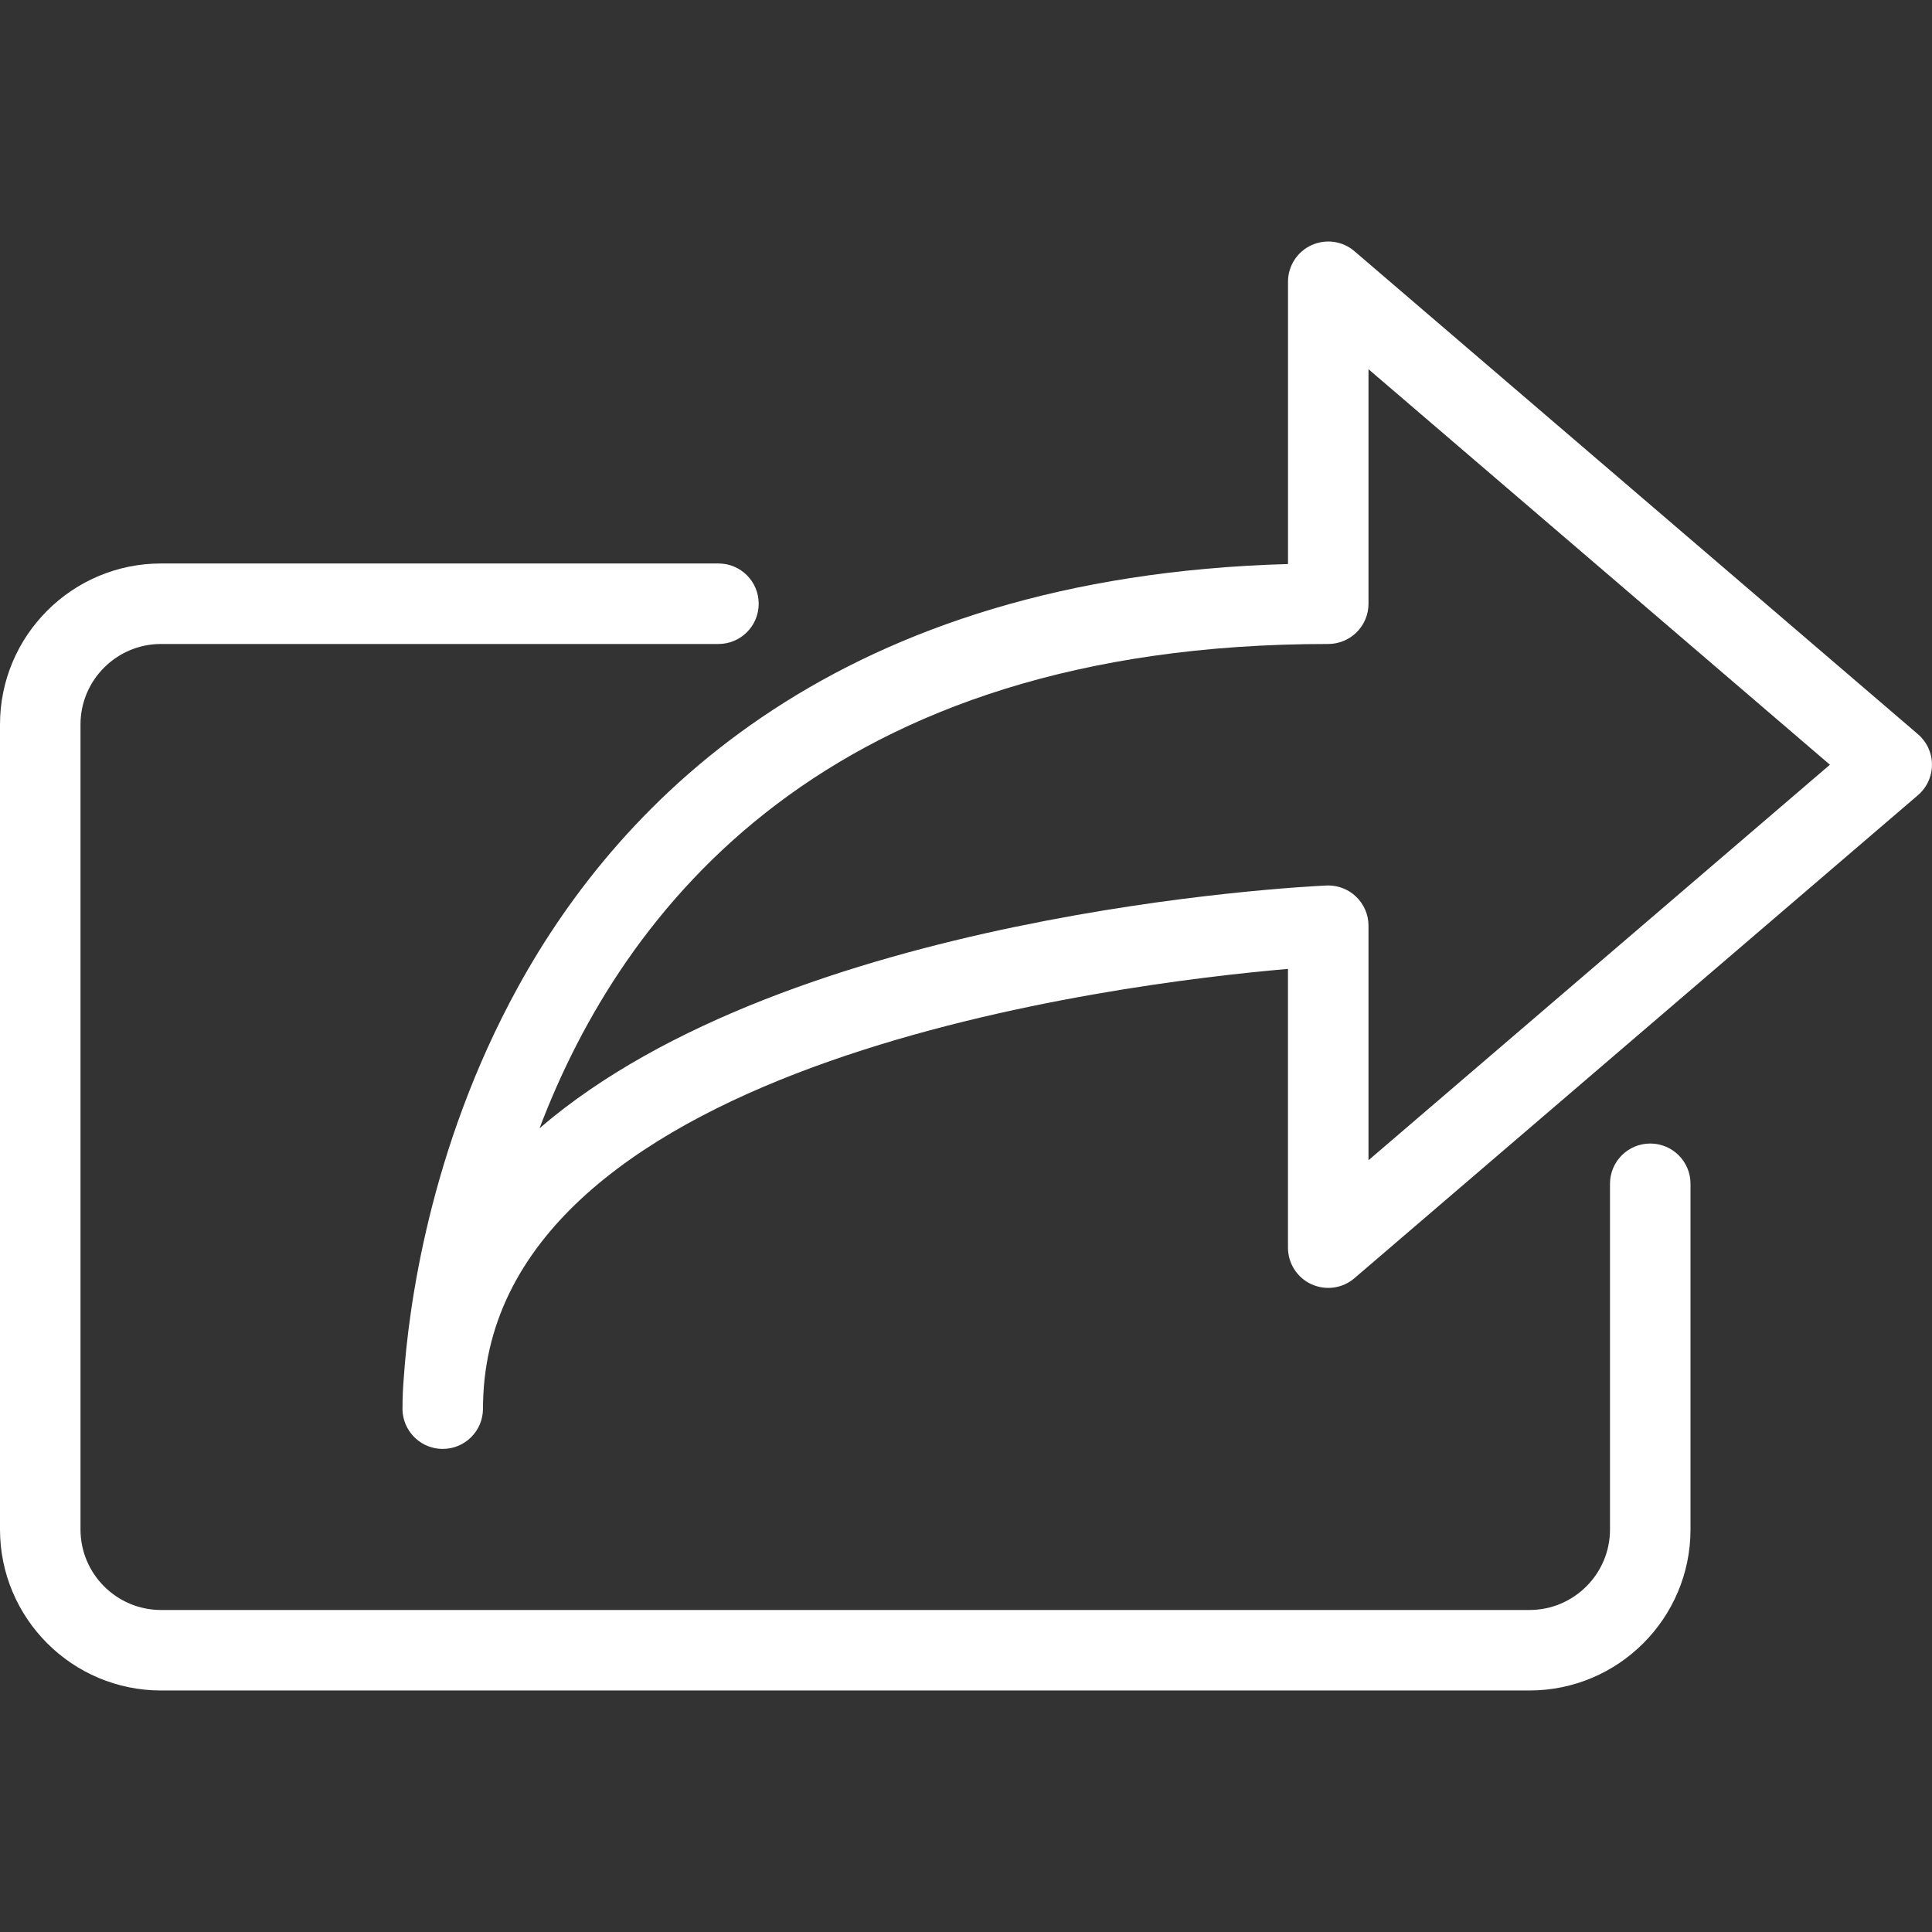 <?xml version="1.0"?>
<svg xmlns="http://www.w3.org/2000/svg" xmlns:xlink="http://www.w3.org/1999/xlink" version="1.1" id="Capa_1" x="0px" y="0px" viewBox="0 0 512 512" style="enable-background:new 0 0 512 512;" xml:space="preserve" width="512px" height="512px" class=""><rect x="0" y="0" width="512" height="512" fill="#333333" stroke="none"/><g><g>
	<g>
		<g>
			<path d="M508.271,194.568l-149.333-128c-3.146-2.708-7.583-3.323-11.396-1.594c-3.781,1.74-6.208,5.521-6.208,9.688v74.813     c-119.188,3.313-176.688,62.312-204.021,112.031c-23.771,43.219-29.104,86.01-30.302,103.573     c-0.229,2.688-0.344,5.427-0.344,8.219v0.031c0,0,0,0.01,0,0.021v0.01c0,0.01,0,0.01,0,0.01v0.031v0.01c0,0,0,0.01,0,0.021v0.01     c0,0.01,0,0.021,0,0.021c0,0.01,0,0.01,0,0.01v0.031c0,0.01,0,0.021,0,0.031c0,0,0,0.01,0,0.031v0.01v0.021v0.01     c0,0.01,0,0.021,0,0.031l0.01,0.031c0,0,0,0,0,0.01c0,0.021,0,0.031,0,0.031c0,0.01,0,0.021,0,0.031v0.031v0.031v0.01v0.031     c0,0.01,0,0.021,0,0.031c0,0,0,0.021,0.01,0.031c0,0,0,0.01,0,0.031v0.01c0,0.01,0,0.021,0,0.031v0.031c0,0.01,0,0.021,0,0.031     c-0.01,0.031,0.021,0.042,0.01,0.042v0.031c0,0.01,0,0.021,0,0.031v0.031c0,0.021,0.01,0.042,0.01,0.042v0.031     c0,0.01,0,0.021,0,0.031v0.01v0.021v0.01l0.01,0.021v0.01c0,0.01,0,0.021,0,0.021c0,0.01,0,0.01,0,0.01v0.031v0.01     c0.01,0.01,0.01,0.01,0.01,0.021c0,0,0,0.01,0,0.021v0.01c0,0.01,0,0.01,0,0.01v0.021c0.01,0.031,0.01,0.031,0.01,0.031     c0,0.01,0,0.021,0,0.031v0.01v0.021v0.01c0.01,0.01,0.01,0.021,0.01,0.021c0,0.021,0,0.031,0,0.031     c0.667,5.26,5.156,9.323,10.583,9.323c5.885,0,10.656-4.76,10.667-10.646v-0.01c0-0.542,0.01-1.865,0.104-3.885     c4.656-88.698,168.521-108.823,213.229-112.667v73.875c0,4.167,2.427,7.948,6.208,9.688c3.802,1.729,8.229,1.125,11.396-1.594     l149.333-128c2.365-2.021,3.729-4.979,3.729-8.094C512,199.547,510.635,196.589,508.271,194.568z M362.667,307.474v-62.146     c0-2.917-1.188-5.698-3.302-7.708c-1.979-1.906-4.625-2.958-7.365-2.958c-0.156,0-0.323,0-0.49,0.01     c-7.51,0.344-142.177,7.281-208.521,64.323c21.948-57.885,75.969-128.333,208.958-128.333H352c2.833,0,5.542-1.125,7.542-3.125     s3.125-4.708,3.125-7.542V97.849l122.281,104.812L362.667,307.474z" data-original="#000000" class="active-path" fill="#ffffff"/>
			<path d="M437.333,303.047c-5.896,0-10.667,4.771-10.667,10.667v91.615c0,11.76-9.573,21.333-21.333,21.333H42.667     c-11.76,0-21.333-9.573-21.333-21.333V191.995c0-11.76,9.573-21.333,21.333-21.333h147.729c5.896,0,10.667-4.771,10.667-10.667     s-4.771-10.667-10.667-10.667H42.667C19.135,149.329,0,168.464,0,191.995v213.333c0,23.531,19.135,42.667,42.667,42.667h362.667     c23.531,0,42.667-19.135,42.667-42.667v-91.615C448,307.818,443.229,303.047,437.333,303.047z" data-original="#000000" class="active-path" fill="#ffffff"/>
		</g>
	</g>
</g></g> </svg>
